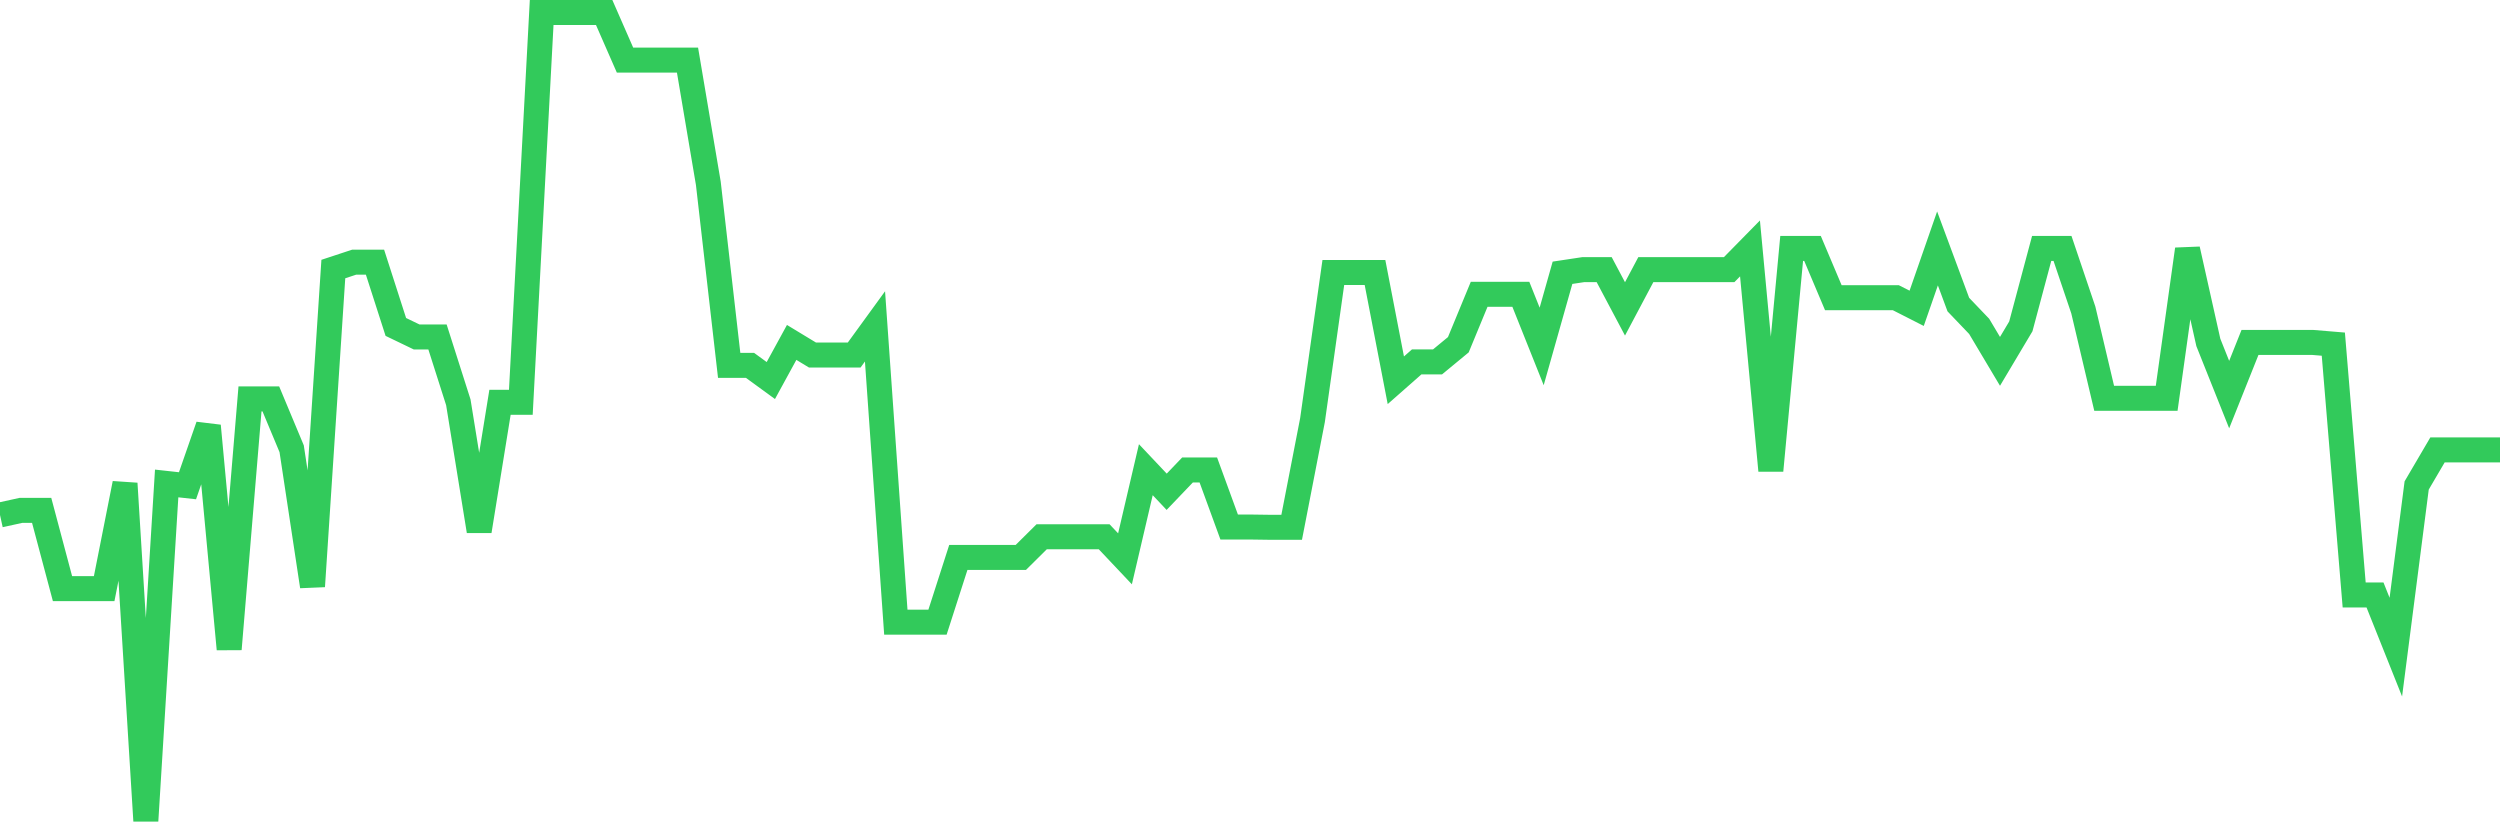 <svg
  xmlns="http://www.w3.org/2000/svg"
  xmlns:xlink="http://www.w3.org/1999/xlink"
  width="120"
  height="40"
  viewBox="0 0 120 40"
  preserveAspectRatio="none"
>
  <polyline
    points="0,24.719 1,24.499 2,24.499 3,28.255 4,28.255 5,28.255 6,23.206 7,39.4 8,23.206 9,23.316 10,20.44 11,31.158 12,19.147 13,19.147 14,21.541 15,28.145 16,12.914 17,12.584 18,12.584 19,15.693 20,16.175 21,16.175 22,19.312 23,25.49 24,19.312 25,19.312 26,0.6 27,0.6 28,0.6 29,0.6 30,2.884 31,2.884 32,2.884 33,2.884 34,8.8 35,17.537 36,17.537 37,18.266 38,16.436 39,17.042 40,17.042 41,17.042 42,15.666 43,29.865 44,29.865 45,29.865 46,26.756 47,26.756 48,26.756 49,26.756 50,25.765 51,25.765 52,25.765 53,25.765 54,26.824 55,22.545 56,23.605 57,22.559 58,22.559 59,25.297 60,25.297 61,25.311 62,25.311 63,20.165 64,13.079 65,13.079 66,13.079 67,18.253 68,17.372 69,17.372 70,16.547 71,14.125 72,14.125 73,14.125 74,16.629 75,13.093 76,12.942 77,12.942 78,14.827 79,12.942 80,12.942 81,12.942 82,12.942 83,12.942 84,11.924 85,22.587 86,11.924 87,11.924 88,14.29 89,14.29 90,14.29 91,14.29 92,14.799 93,11.924 94,14.62 95,15.666 96,17.345 97,15.666 98,11.924 99,11.924 100,14.882 101,19.119 102,19.119 103,19.119 104,19.119 105,11.965 106,16.436 107,18.941 108,16.436 109,16.436 110,16.436 111,16.436 112,16.519 113,28.558 114,28.558 115,31.062 116,23.302 117,21.596 118,21.596 119,21.596 120,21.596"
    fill="none"
    stroke="#32ca5b"
    stroke-width="1.2"
  >
  </polyline>
</svg>